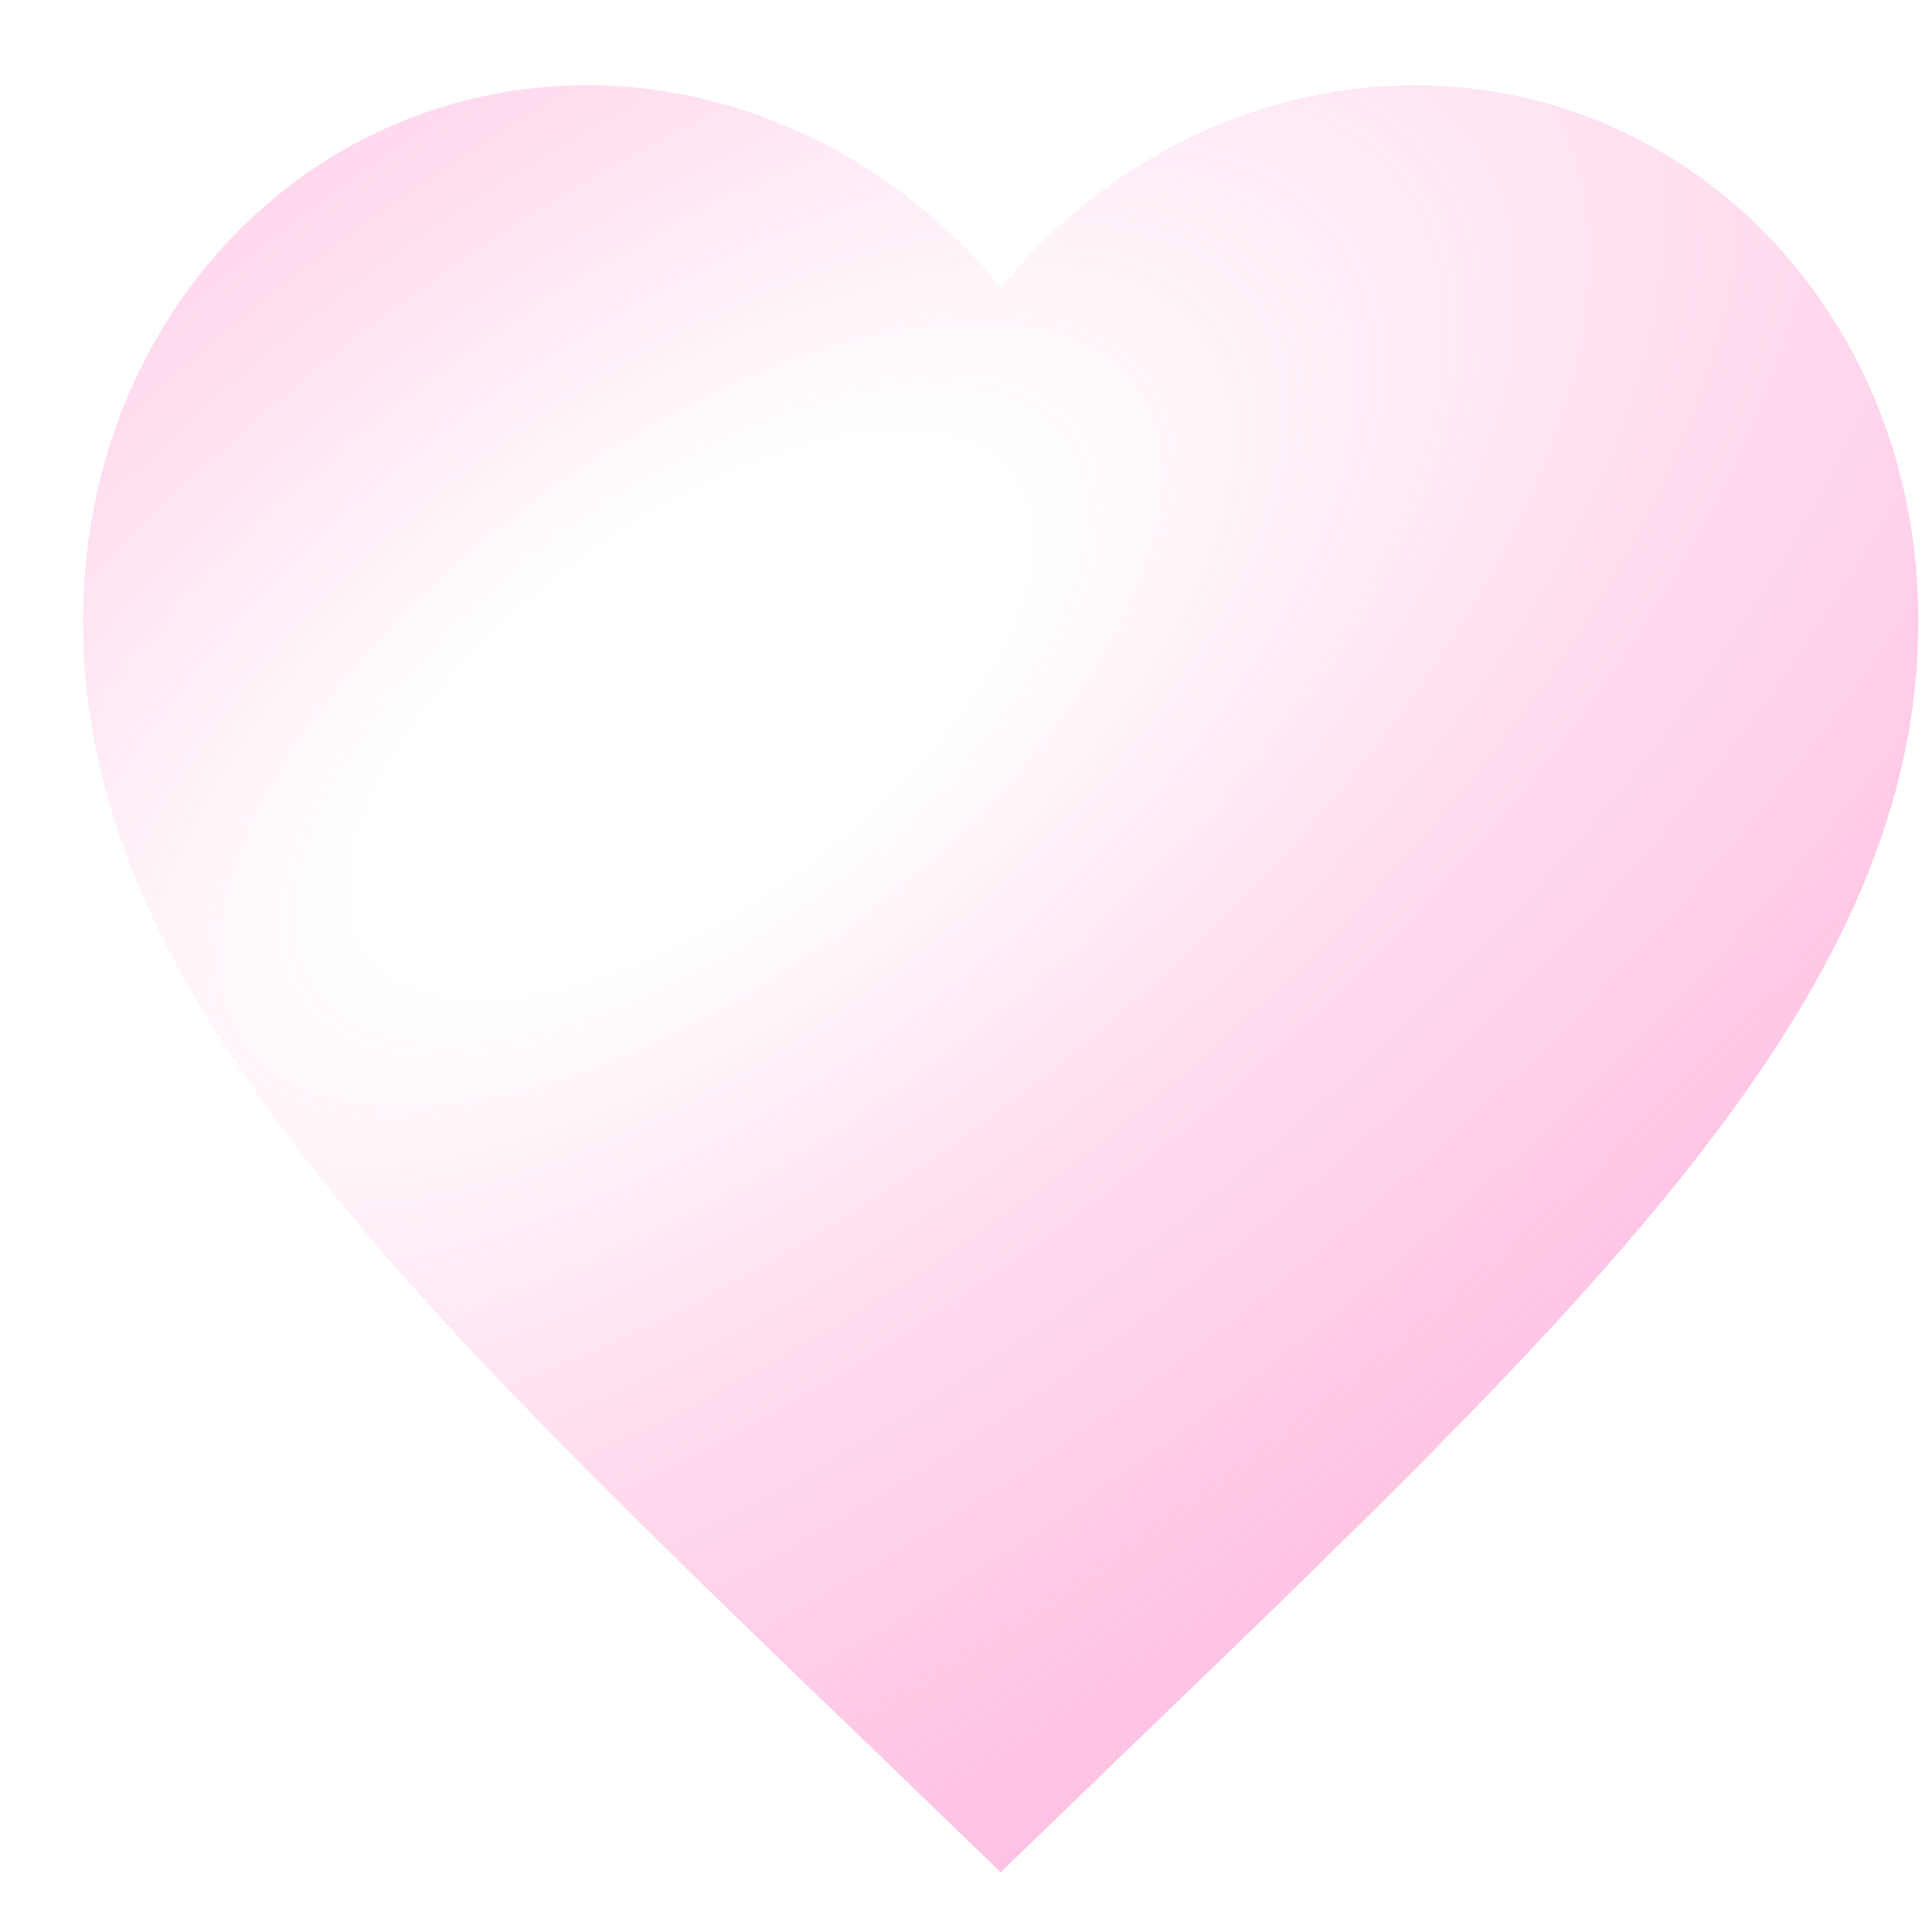 <svg width="21" height="21" viewBox="0 0 21 21" fill="none" xmlns="http://www.w3.org/2000/svg">
<g filter="url(#filter0_b_8294_190552)">
<path d="M10.877 20.351L9.43 18.954C4.293 14.01 0.902 10.739 0.902 6.748C0.902 3.477 3.316 0.926 6.388 0.926C8.124 0.926 9.79 1.783 10.877 3.128C11.964 1.783 13.63 0.926 15.366 0.926C18.438 0.926 20.852 3.477 20.852 6.748C20.852 10.739 17.46 14.01 12.323 18.954L10.877 20.351Z" fill="url(#paint0_radial_8294_190552)"/>
<path d="M10.877 20.351L9.43 18.954C4.293 14.01 0.902 10.739 0.902 6.748C0.902 3.477 3.316 0.926 6.388 0.926C8.124 0.926 9.79 1.783 10.877 3.128C11.964 1.783 13.63 0.926 15.366 0.926C18.438 0.926 20.852 3.477 20.852 6.748C20.852 10.739 17.46 14.01 12.323 18.954L10.877 20.351Z" fill="url(#paint1_radial_8294_190552)"/>
</g>
<defs>
<filter id="filter0_b_8294_190552" x="-0.483" y="-0.459" width="22.72" height="22.194" filterUnits="userSpaceOnUse" color-interpolation-filters="sRGB">
<feFlood flood-opacity="0" result="BackgroundImageFix"/>
<feGaussianBlur in="BackgroundImageFix" stdDeviation="0.692"/>
<feComposite in2="SourceAlpha" operator="in" result="effect1_backgroundBlur_8294_190552"/>
<feBlend mode="normal" in="SourceGraphic" in2="effect1_backgroundBlur_8294_190552" result="shape"/>
</filter>
<radialGradient id="paint0_radial_8294_190552" cx="0" cy="0" r="1" gradientUnits="userSpaceOnUse" gradientTransform="translate(33.977 34.526) rotate(-134.982) scale(41.22 70.449)">
<stop stop-color="white" stop-opacity="0.77"/>
</radialGradient>
<radialGradient id="paint1_radial_8294_190552" cx="0" cy="0" r="1" gradientUnits="userSpaceOnUse" gradientTransform="translate(7.467 7.744) rotate(-125.645) scale(19.373 42.173)">
<stop offset="0.105" stop-color="white" stop-opacity="0.77"/>
<stop offset="1" stop-color="#FF35A2" stop-opacity="0.33"/>
</radialGradient>
</defs>
</svg>
